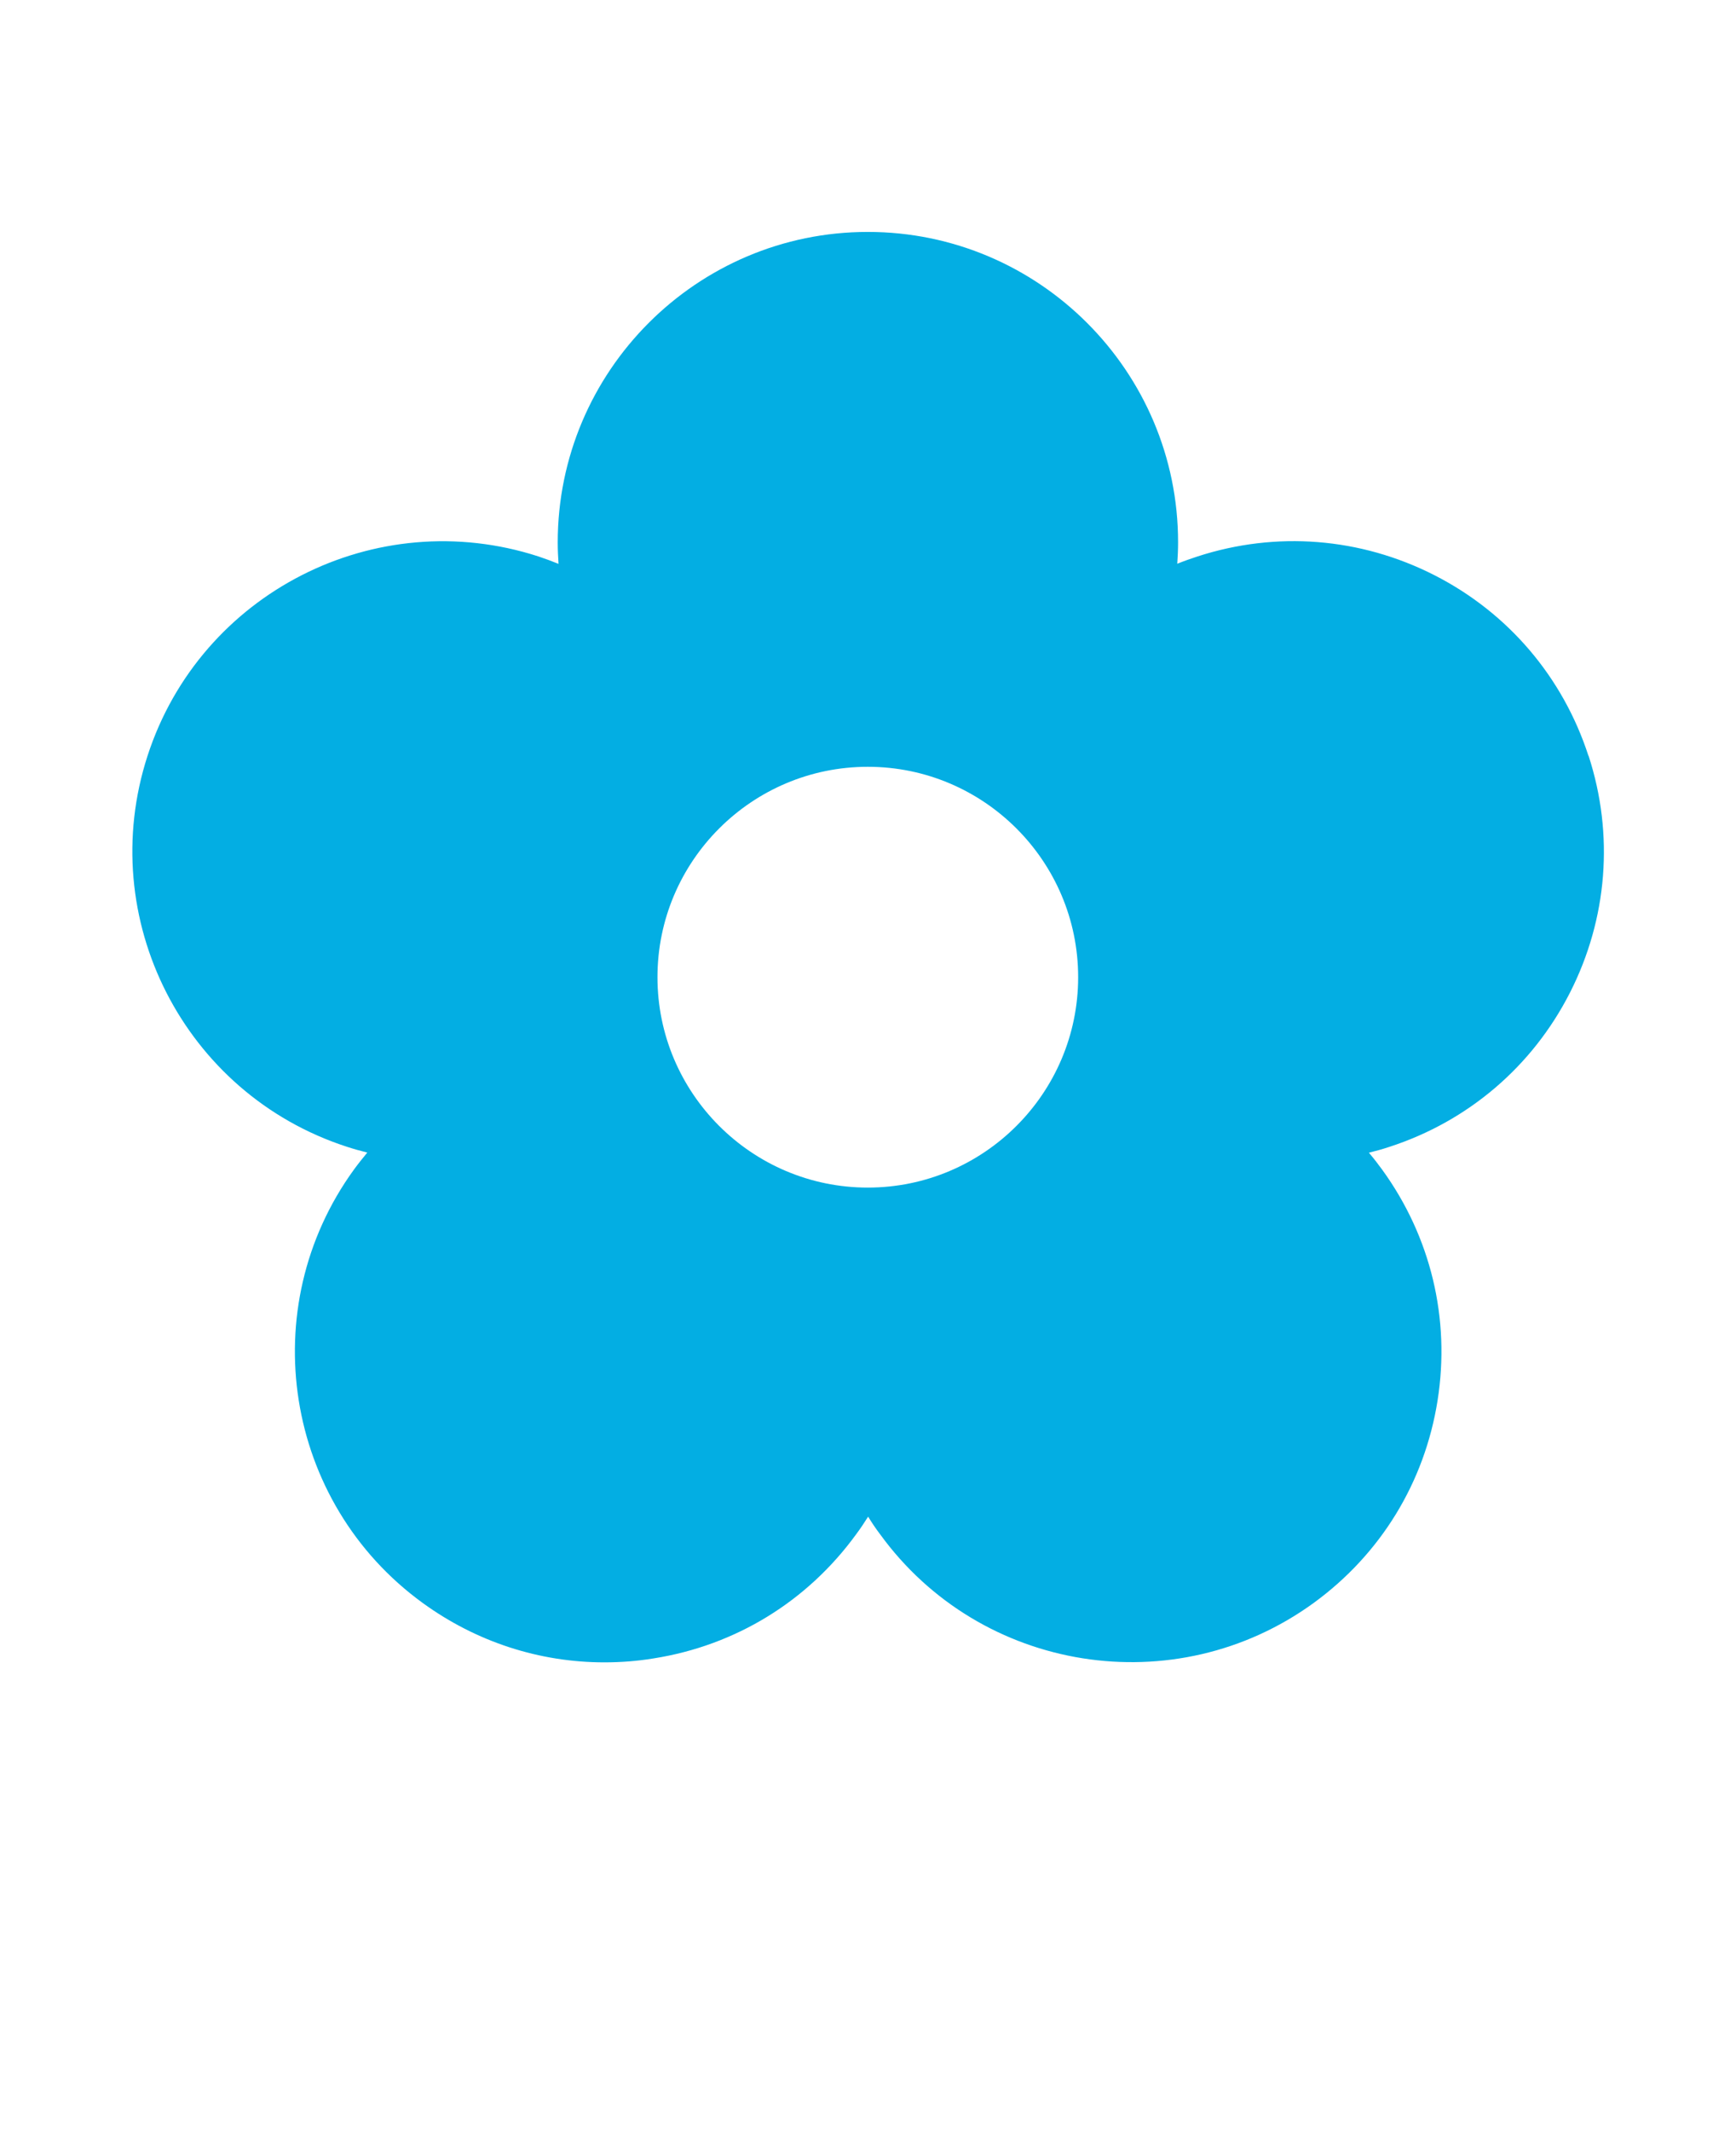 <svg xmlns="http://www.w3.org/2000/svg" version="1.1" viewBox="-5.0 -10.0 110.0 135.0">
  <path fill="#03aee3" d="m95.648 37.871c-1.621-4.988-5.09-9.059-9.77-11.441-4.68-2.379-10.012-2.801-15-1.18-0.43 0.141-0.852 0.289-1.281 0.461 0.031-0.449 0.051-0.91 0.051-1.359 0-10.84-8.82-19.66-19.66-19.66-10.84 0-19.648 8.828-19.648 19.668 0 0.449 0.02 0.898 0.051 1.359-0.422-0.172-0.852-0.328-1.27-0.469-10.32-3.352-21.422 2.309-24.77 12.621-3.352 10.309 2.309 21.422 12.621 24.77 0.43 0.141 0.859 0.262 1.301 0.371-0.289 0.352-0.57 0.699-0.84 1.07-6.371 8.77-4.422 21.09 4.352 27.461 3.398 2.469 7.398 3.762 11.512 3.762 1.031 0 2.078-0.078 3.121-0.25 5.191-0.82 9.738-3.609 12.828-7.859 0.27-0.359 0.52-0.738 0.762-1.121 0.238 0.391 0.488 0.762 0.762 1.121 6.371 8.77 18.691 10.719 27.461 4.352 4.25-3.09 7.039-7.641 7.859-12.828 0.82-5.191-0.43-10.379-3.512-14.629-0.262-0.359-0.539-0.719-0.84-1.07 0.441-0.109 0.879-0.23 1.301-0.371 4.988-1.621 9.059-5.09 11.441-9.77 2.379-4.68 2.801-10.012 1.18-15zm-45.66 27.359c-7.352 0-13.328-5.981-13.328-13.328 0-7.352 5.981-13.328 13.328-13.328 7.352 0 13.328 5.981 13.328 13.328 0 7.352-5.981 13.328-13.328 13.328z"/>
</svg>
